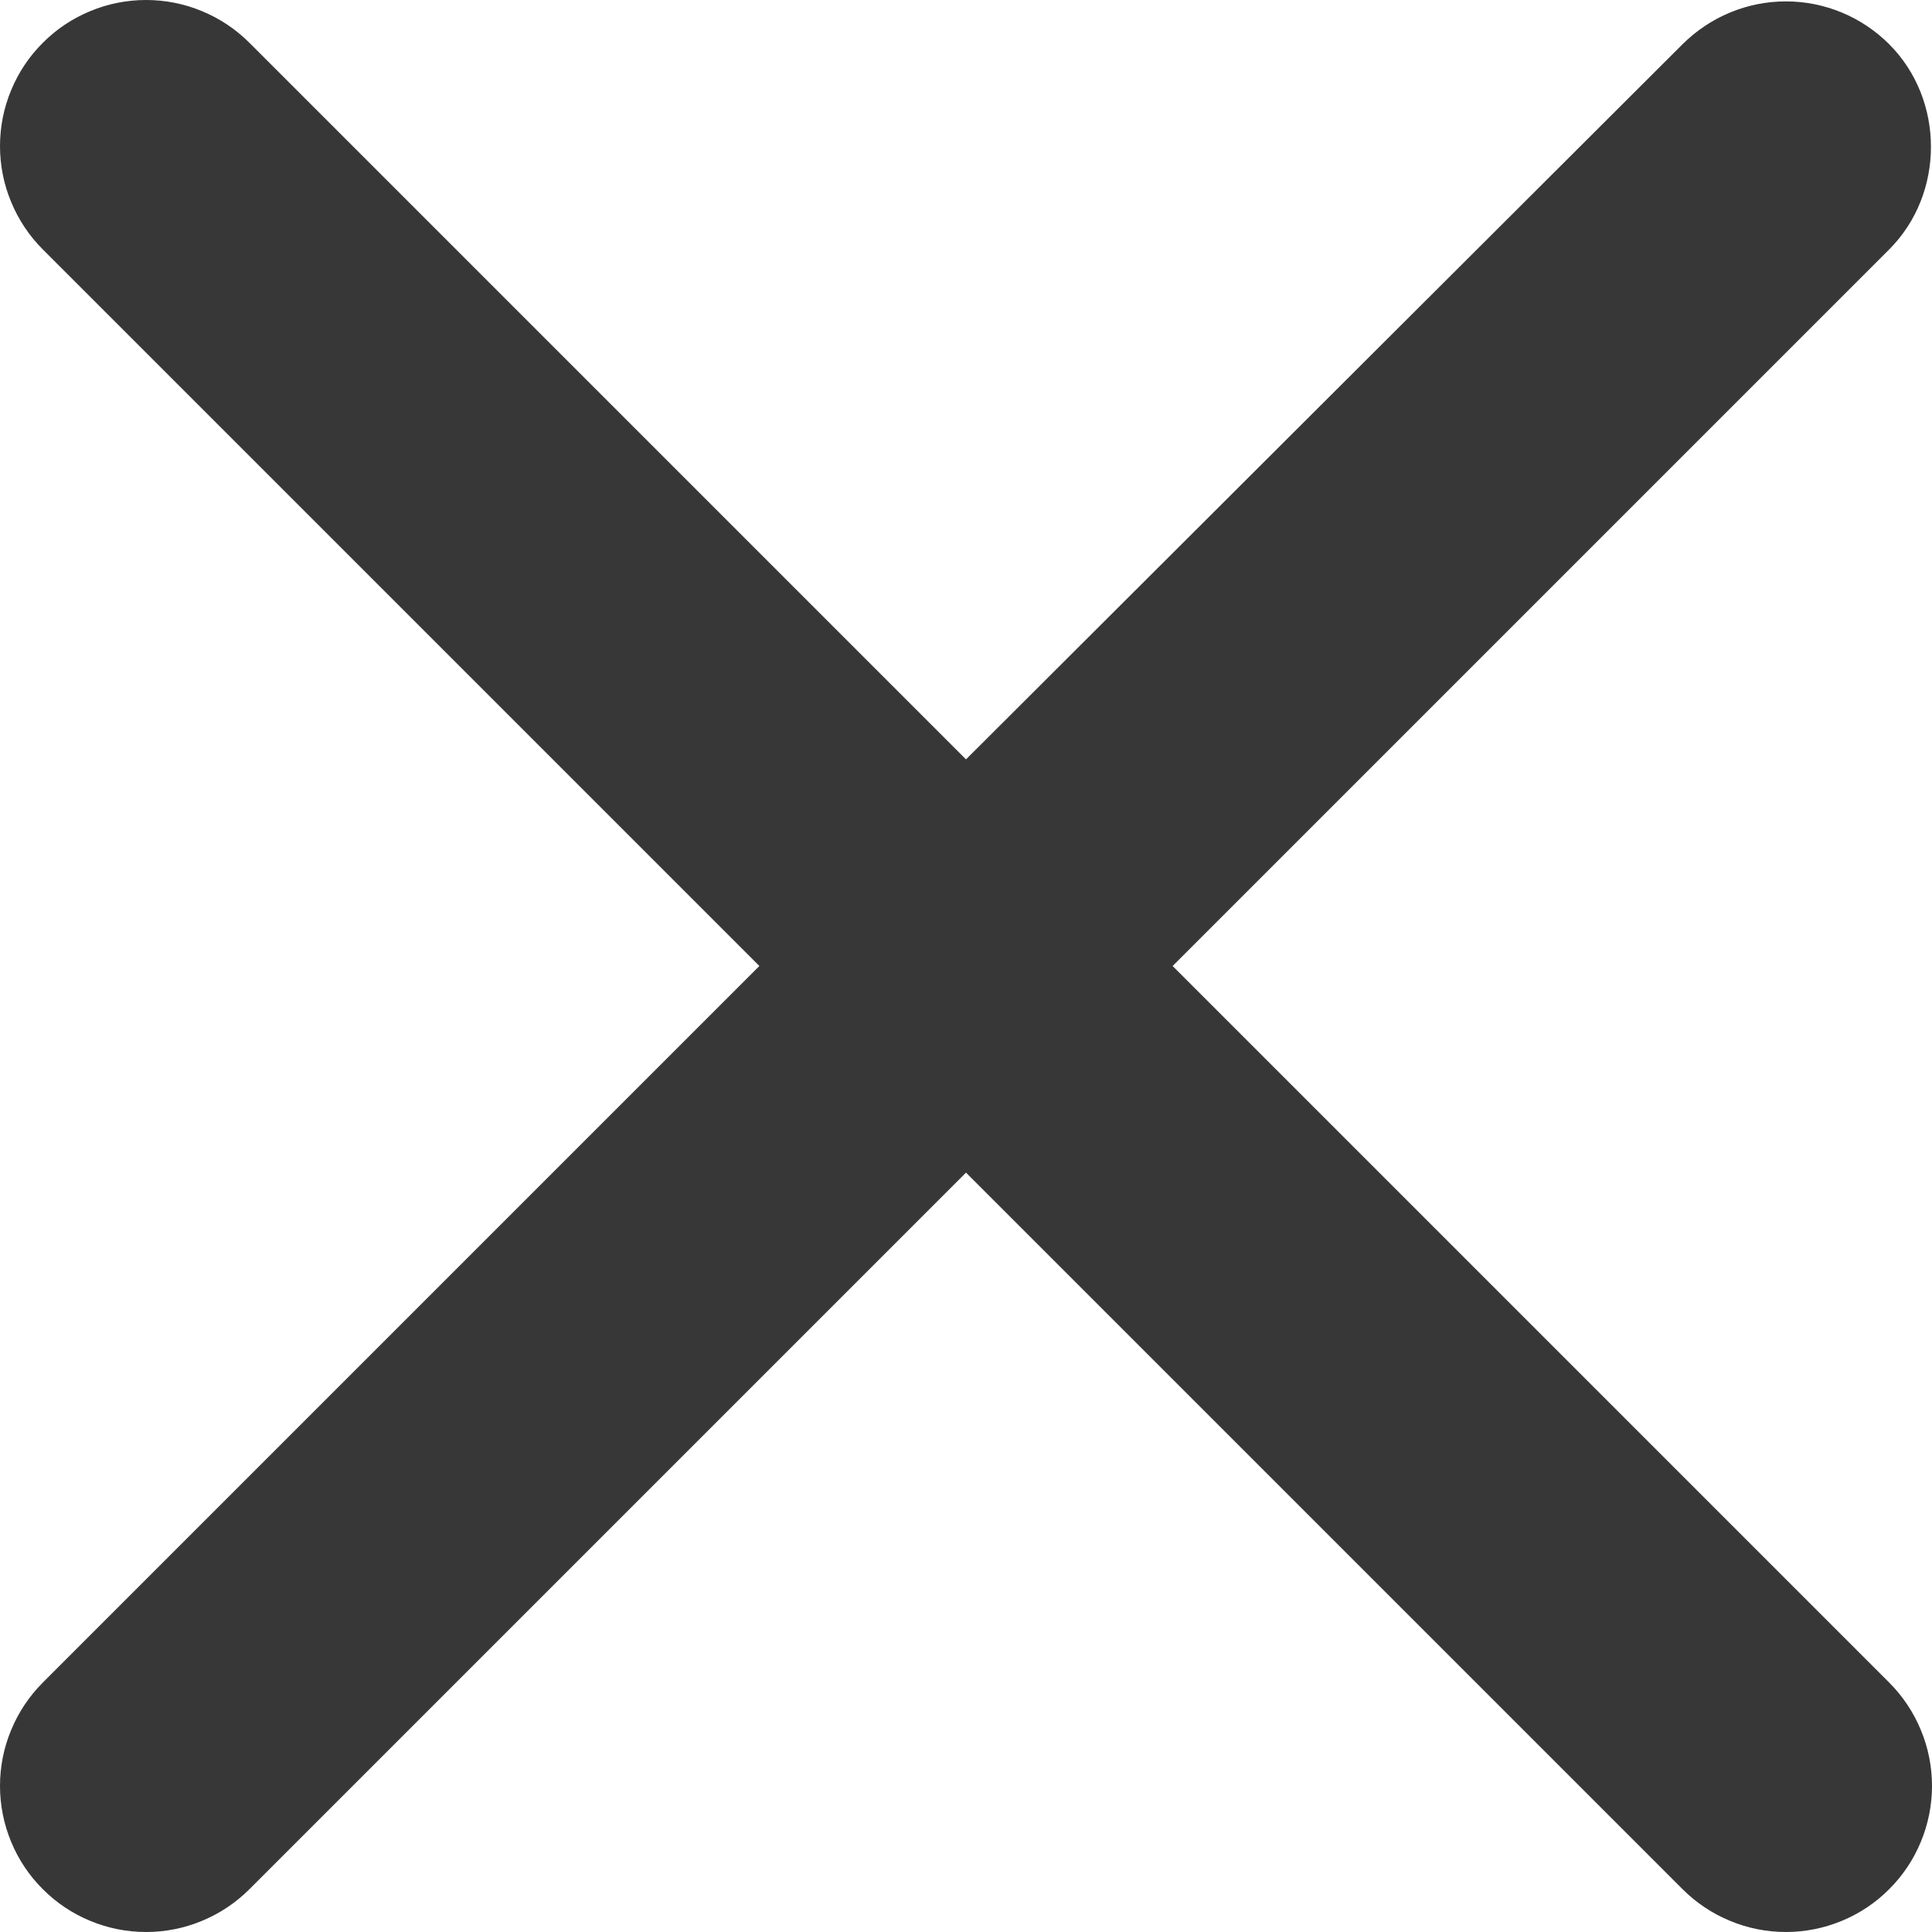 <?xml version="1.0" encoding="UTF-8"?> <svg xmlns="http://www.w3.org/2000/svg" width="18" height="18" viewBox="0 0 18 18" fill="none"><path d="M17.601 0.412C17.475 0.286 17.325 0.185 17.16 0.117C16.995 0.048 16.818 0.013 16.639 0.013C16.46 0.013 16.283 0.048 16.118 0.117C15.953 0.185 15.803 0.286 15.676 0.412L9 7.075L2.324 0.399C2.197 0.272 2.047 0.172 1.882 0.104C1.717 0.035 1.54 1.33185e-09 1.361 0C1.182 -1.33185e-09 1.005 0.035 0.84 0.104C0.675 0.172 0.525 0.272 0.399 0.399C0.272 0.525 0.172 0.675 0.104 0.84C0.035 1.005 -1.33185e-09 1.182 0 1.361C1.33185e-09 1.54 0.035 1.717 0.104 1.882C0.172 2.047 0.272 2.197 0.399 2.324L7.075 9L0.399 15.676C0.272 15.803 0.172 15.953 0.104 16.118C0.035 16.283 0 16.46 0 16.639C0 16.817 0.035 16.994 0.104 17.16C0.172 17.325 0.272 17.475 0.399 17.601C0.525 17.728 0.675 17.828 0.84 17.896C1.005 17.965 1.182 18 1.361 18C1.54 18 1.717 17.965 1.882 17.896C2.047 17.828 2.197 17.728 2.324 17.601L9 10.925L15.676 17.601C15.803 17.728 15.953 17.828 16.118 17.896C16.283 17.965 16.46 18 16.639 18C16.817 18 16.994 17.965 17.16 17.896C17.325 17.828 17.475 17.728 17.601 17.601C17.728 17.475 17.828 17.325 17.896 17.16C17.965 16.994 18 16.817 18 16.639C18 16.46 17.965 16.283 17.896 16.118C17.828 15.953 17.728 15.803 17.601 15.676L10.925 9L17.601 2.324C18.12 1.805 18.12 0.931 17.601 0.412Z" fill="#373737"></path></svg> 